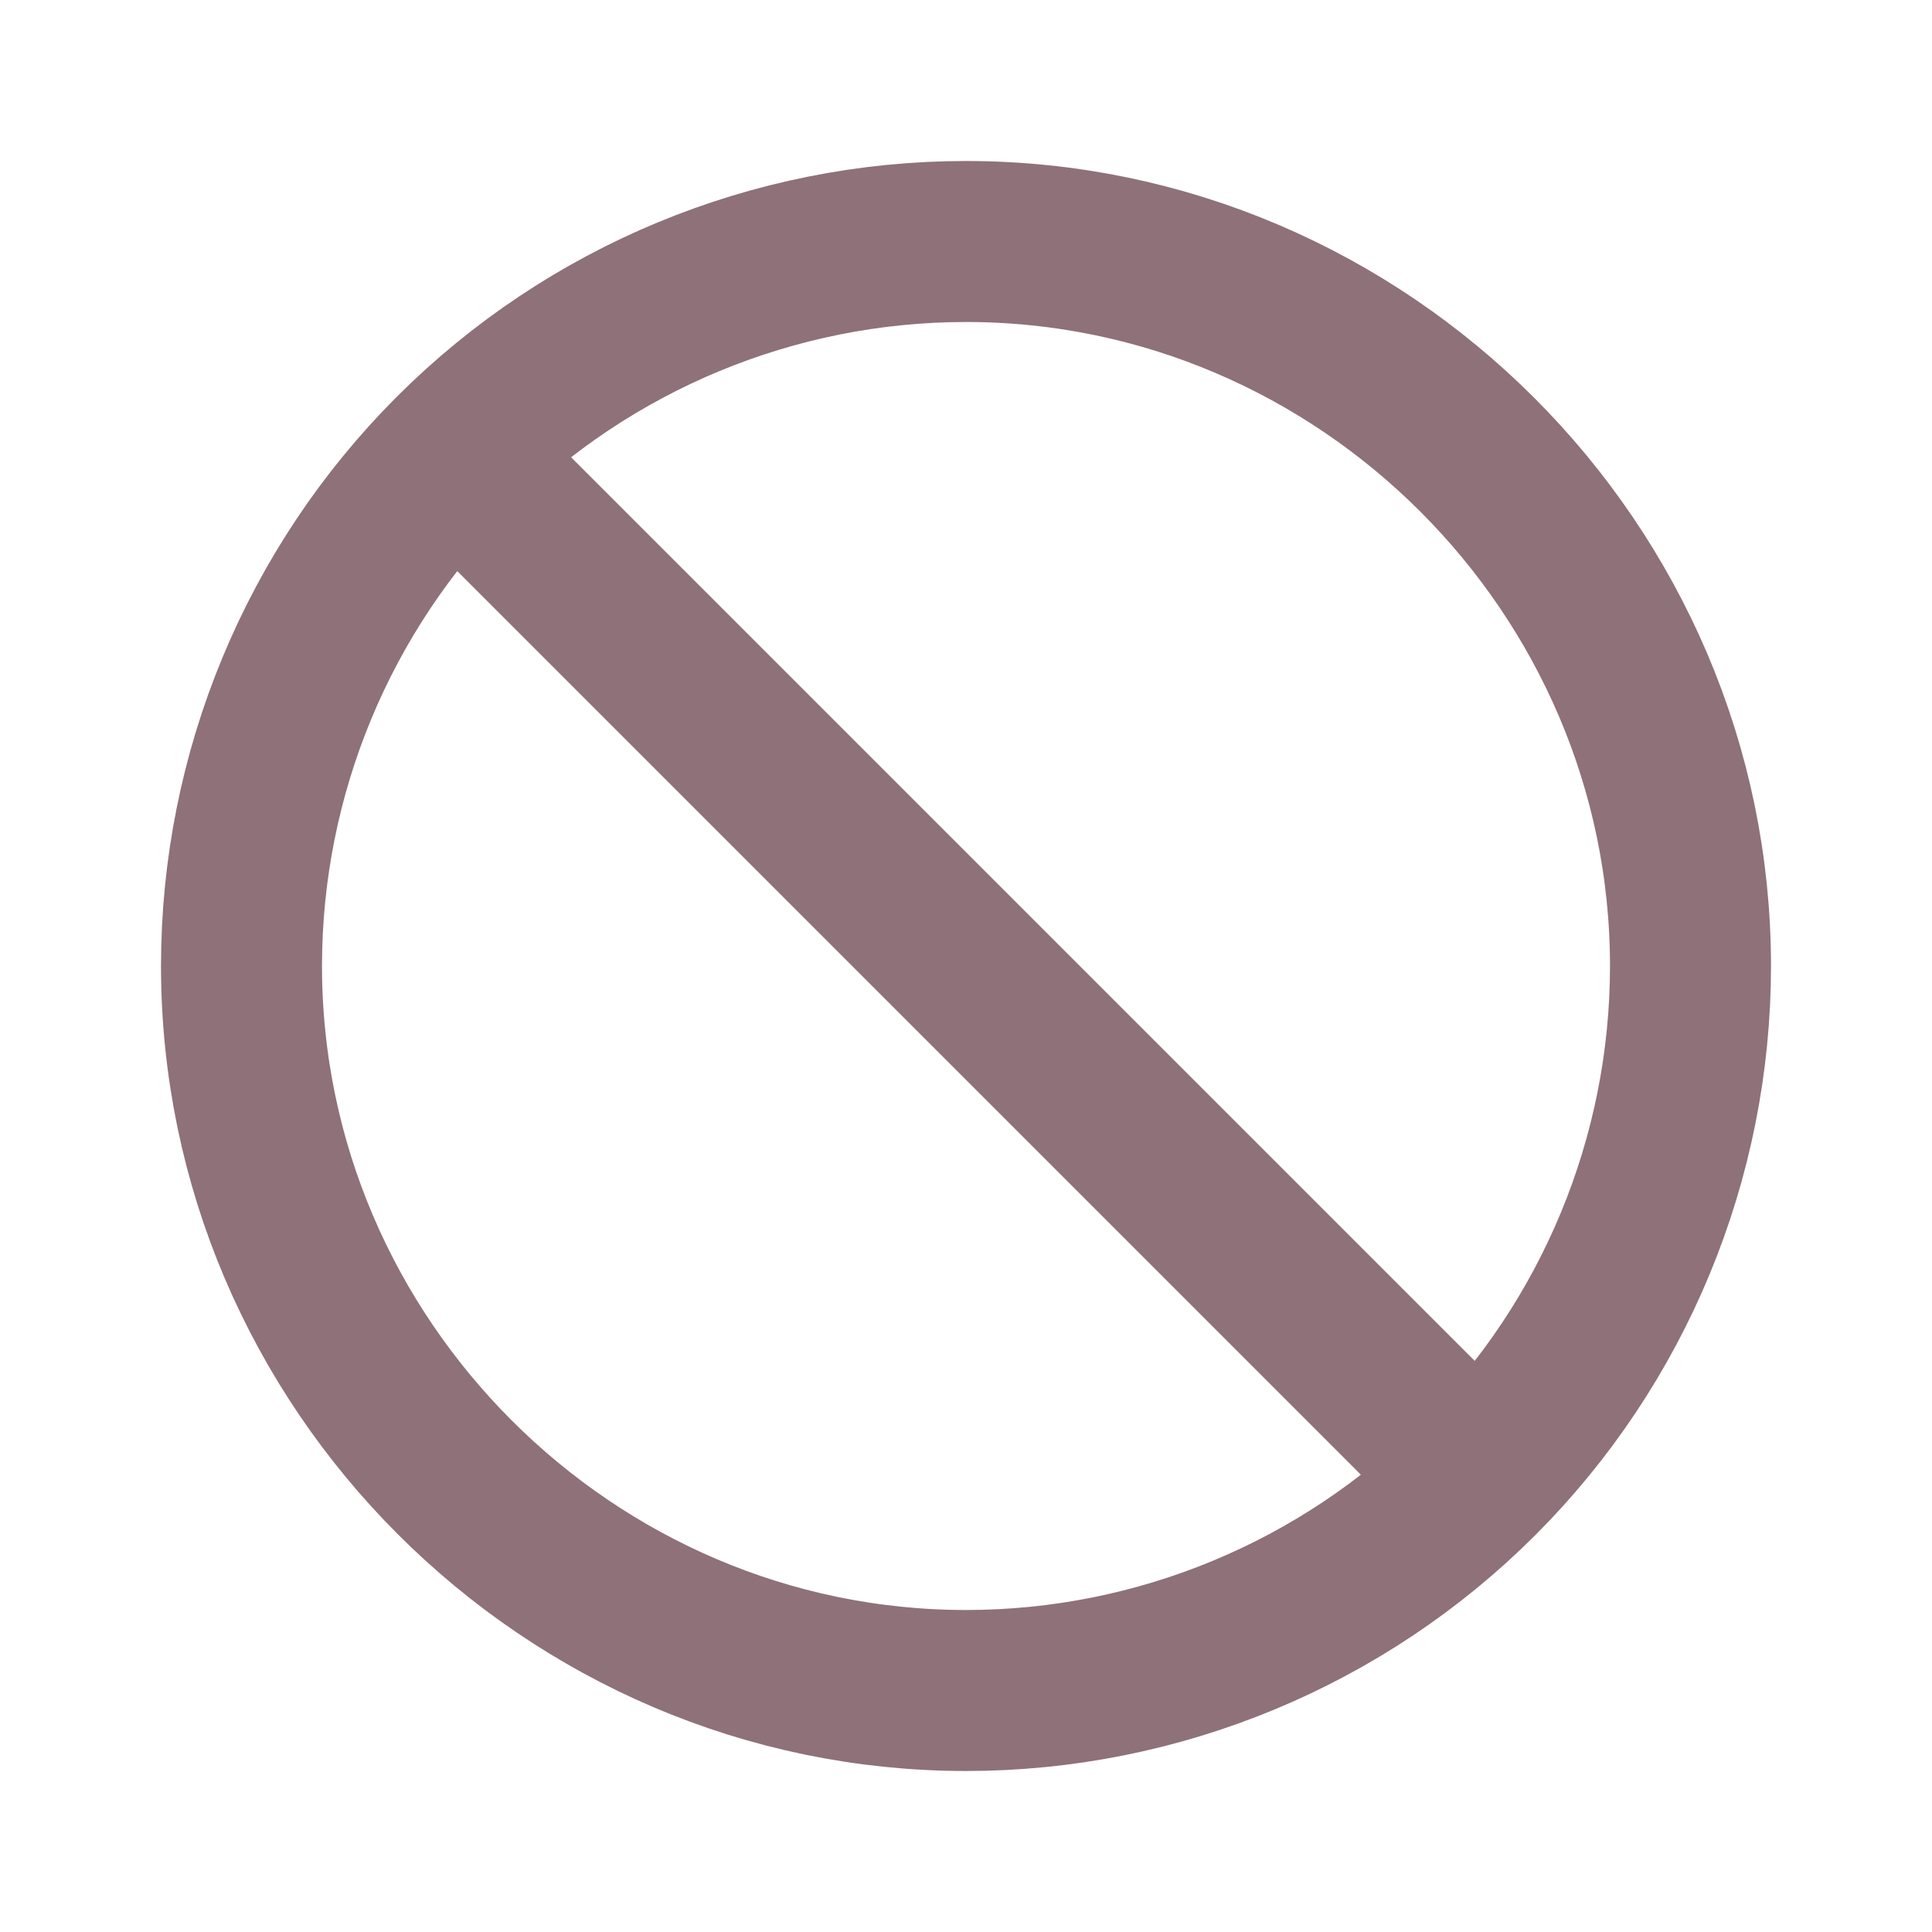 <?xml version="1.0" encoding="UTF-8" standalone="no"?>
<!DOCTYPE svg PUBLIC "-//W3C//DTD SVG 1.1//EN" "http://www.w3.org/Graphics/SVG/1.1/DTD/svg11.dtd">
<svg width="100%" height="100%" viewBox="0 0 24 24" version="1.1" xmlns="http://www.w3.org/2000/svg" xmlns:xlink="http://www.w3.org/1999/xlink" xml:space="preserve" xmlns:serif="http://www.serif.com/" style="fill-rule:evenodd;clip-rule:evenodd;stroke-linecap:round;stroke-linejoin:round;">
    <path d="M18.364,18.364C20.051,16.677 21,14.386 21,12C21,7.063 16.937,3 12,3C9.614,3 7.323,3.949 5.636,5.636M18.364,18.364C16.677,20.051 14.386,21 12,21C7.063,21 3,16.937 3,12C3,9.614 3.949,7.323 5.636,5.636M18.364,18.364L5.636,5.636" style="fill:none;fill-rule:nonzero;stroke:rgb(143,113,121);stroke-width:2px;"/>
</svg>

